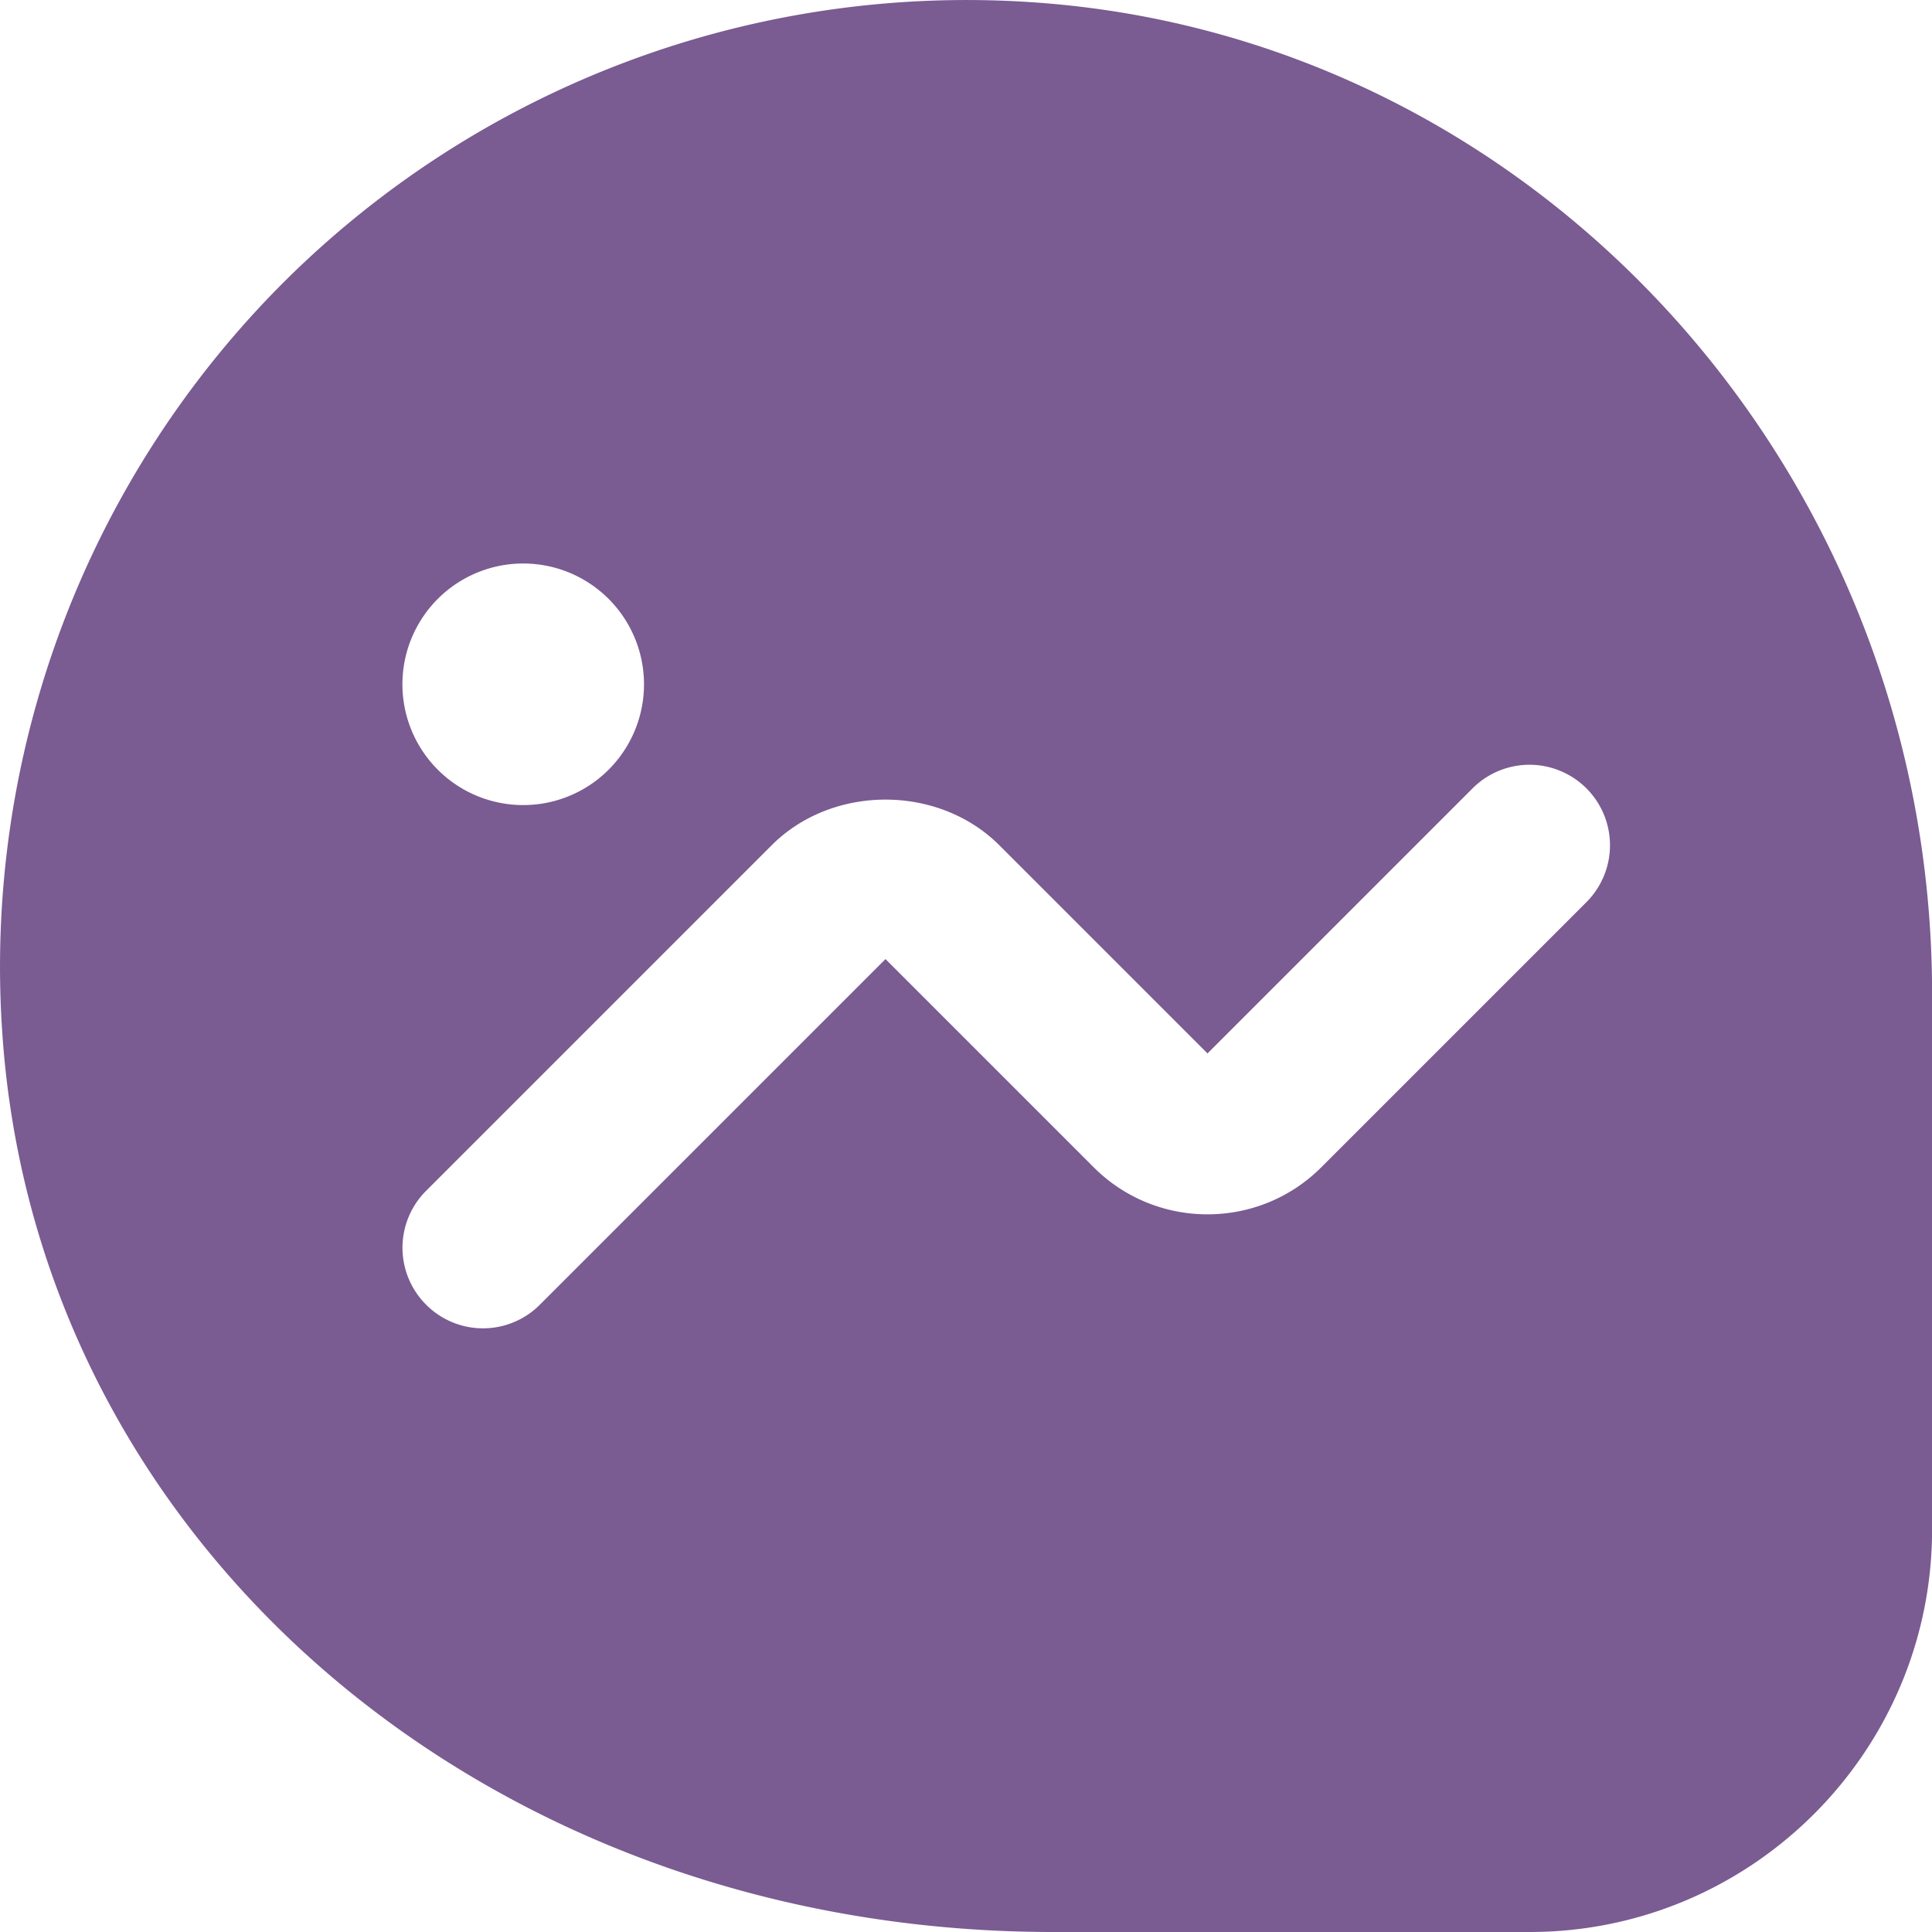 <?xml version="1.0" encoding="UTF-8"?>
<svg xmlns="http://www.w3.org/2000/svg" version="1.1" xmlns:xlink="http://www.w3.org/1999/xlink" width="512" height="512" x="0" y="0" viewBox="0 0 24 24" style="enable-background:new 0 0 512 512" xml:space="preserve" class=""><g><path d="M12.836.029a12.016 12.016 0 0 0-9.327 3.492A12.022 12.022 0 0 0 .03 12.854C.47 19.208 6.082 24 13.084 24h5.917c2.757 0 5-2.243 5-5v-6.66C24 5.862 19.096.454 12.836.029ZM6.5 7a1.5 1.5 0 1 1-.001 3.001A1.5 1.5 0 0 1 6.5 7Zm13.207 4.207L16.414 14.5c-.779.78-2.049.78-2.828 0L11 11.914l-4.293 4.293a.997.997 0 0 1-1.414 0 .999.999 0 0 1 0-1.414L9.586 10.5c.756-.756 2.072-.756 2.828 0L15 13.086l3.293-3.293a.999.999 0 1 1 1.414 1.414Z" fill="#7a5b92" opacity="1" data-original="#000000" class=""></path></g></svg>